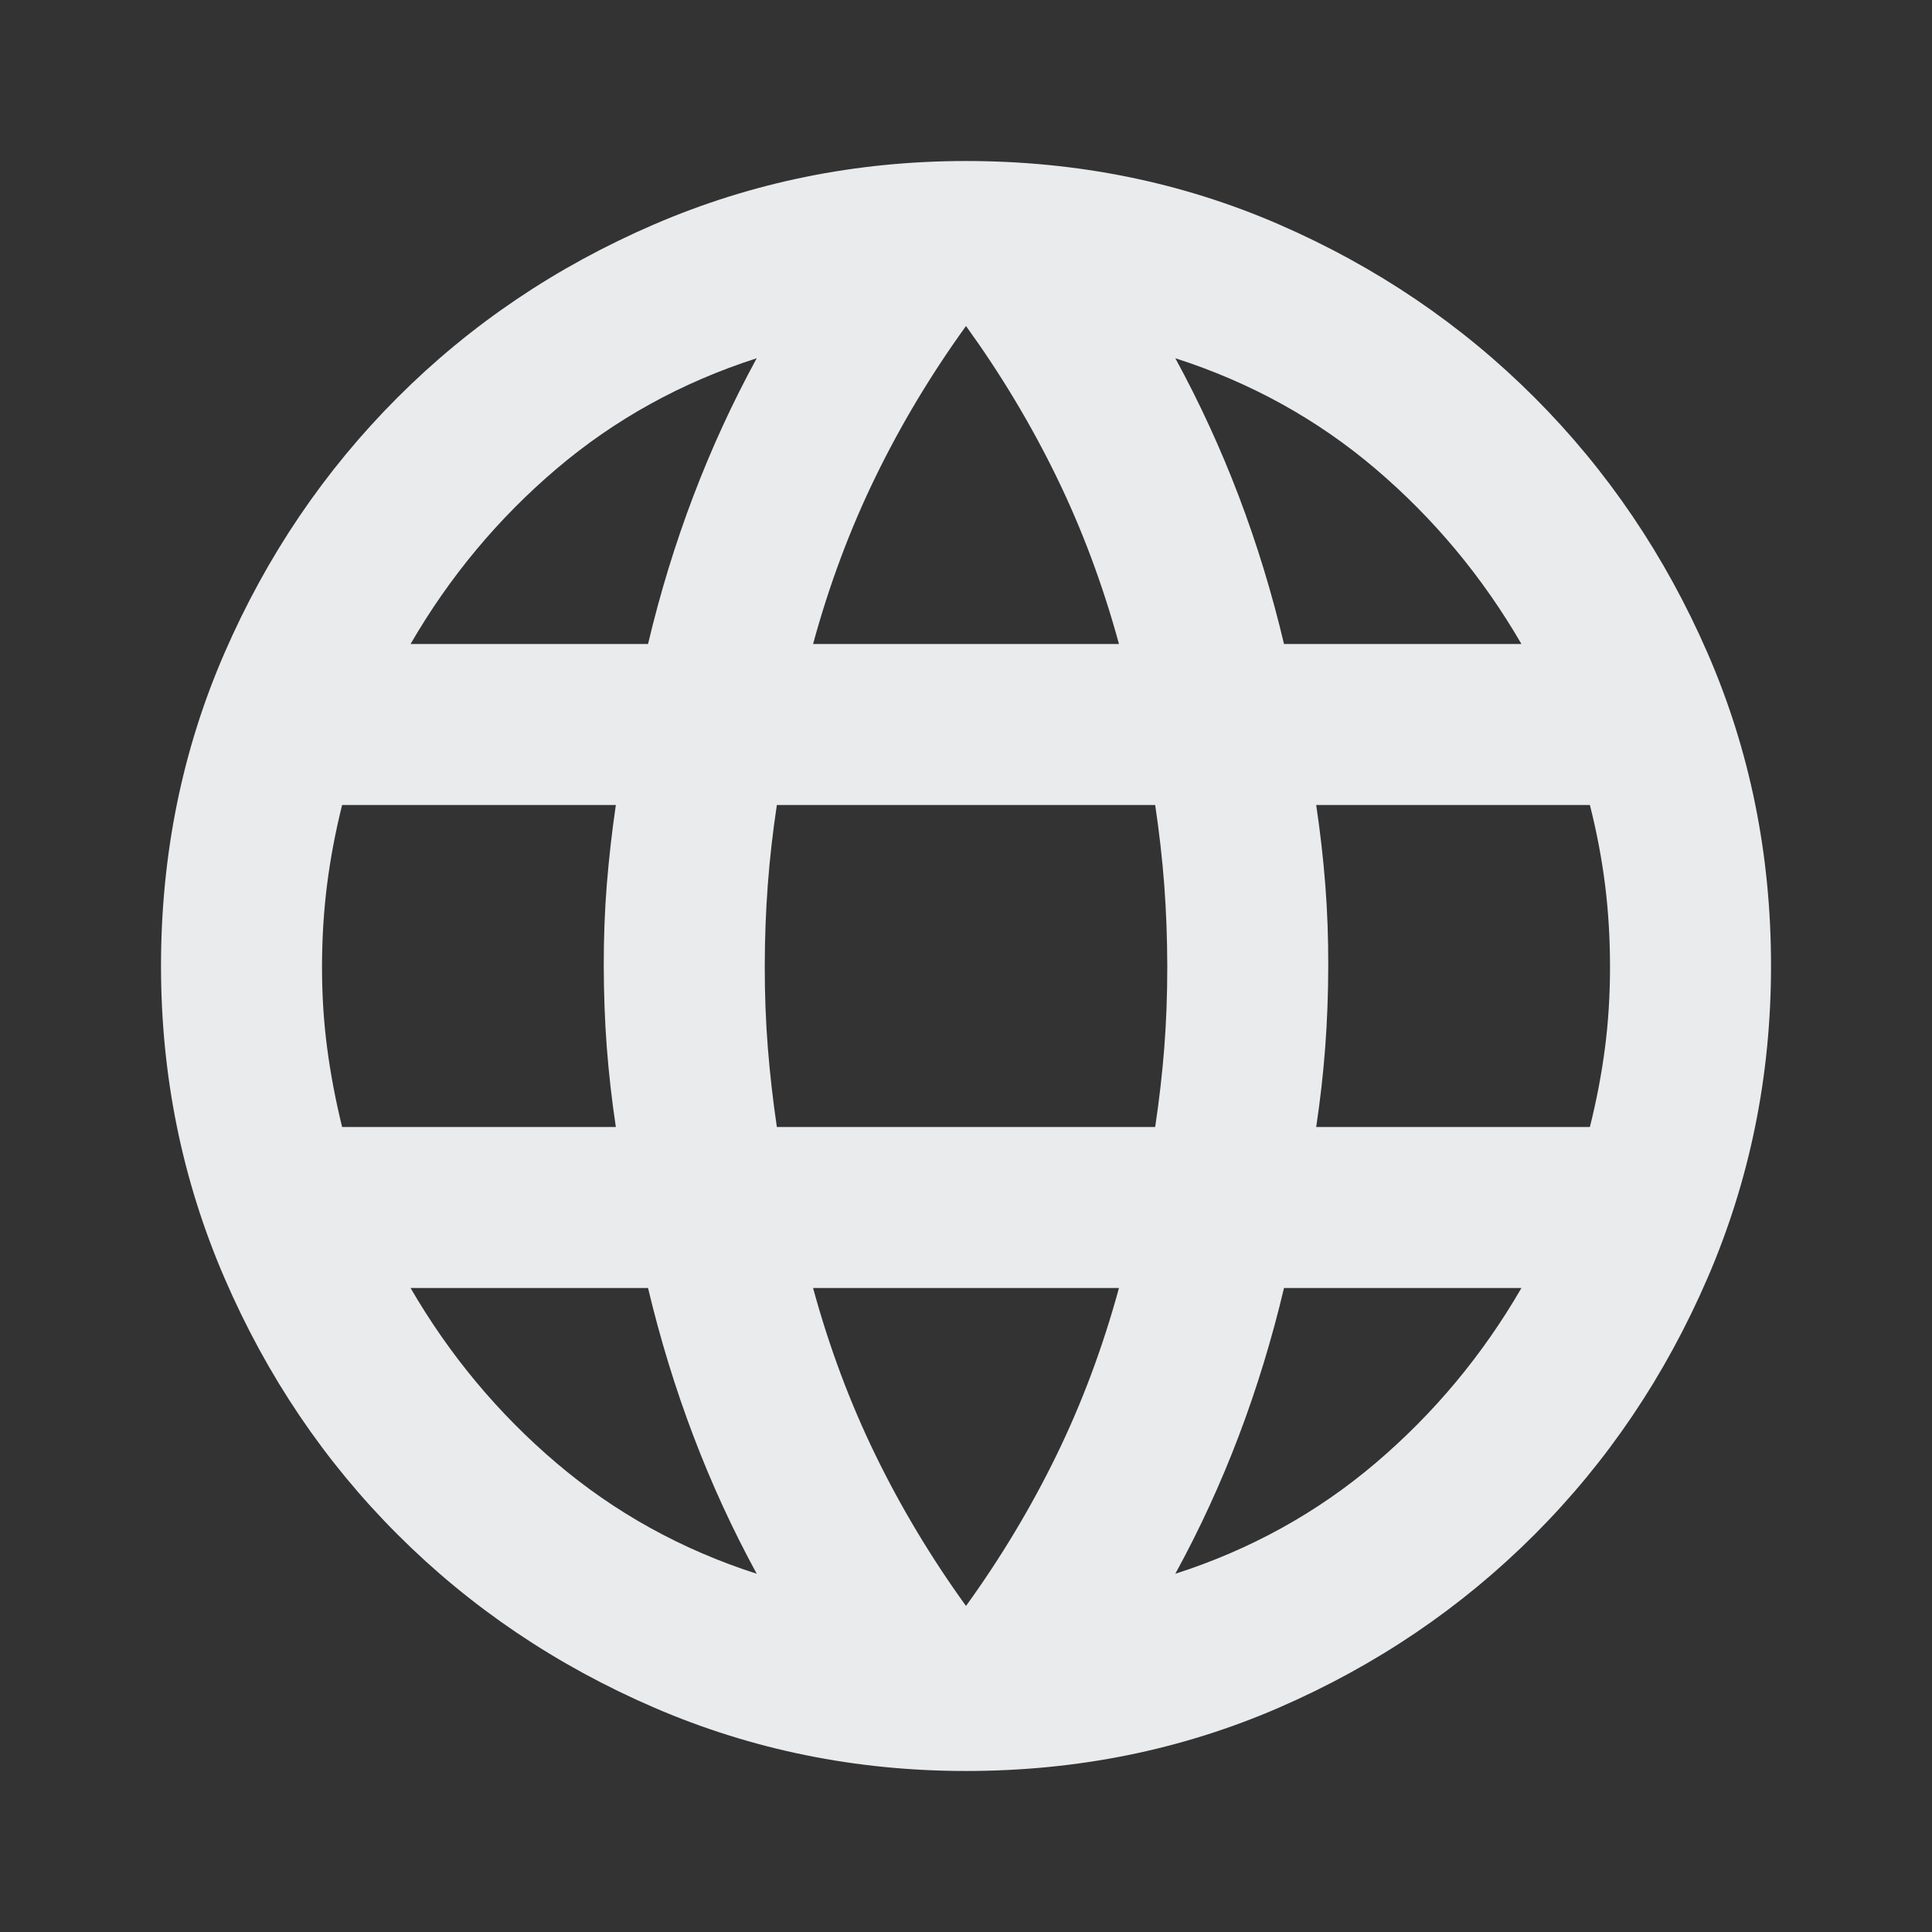 <svg width="50" height="50" viewBox="0 0 50 50" fill="none" xmlns="http://www.w3.org/2000/svg">
<rect x="0" y="0" width="50" height="50" fill="#333333" stroke="none"/>
<path d="M25 45.833C22.153 45.833 19.462 45.286 16.927 44.192C14.393 43.097 12.18 41.604 10.288 39.712C8.396 37.821 6.903 35.608 5.809 33.073C4.714 30.538 4.167 27.847 4.167 25C4.167 22.118 4.714 19.419 5.809 16.902C6.903 14.385 8.396 12.181 10.288 10.287C12.18 8.394 14.393 6.901 16.927 5.808C19.462 4.715 22.153 4.168 25 4.167C27.882 4.167 30.582 4.714 33.1 5.808C35.618 6.903 37.823 8.396 39.713 10.287C41.603 12.179 43.096 14.384 44.192 16.902C45.288 19.42 45.835 22.119 45.834 25C45.834 27.847 45.286 30.538 44.192 33.073C43.097 35.608 41.605 37.822 39.713 39.715C37.821 41.608 35.616 43.101 33.098 44.194C30.58 45.287 27.881 45.833 25 45.833ZM25 41.562C25.903 40.312 26.684 39.01 27.344 37.656C28.004 36.302 28.542 34.861 28.959 33.333H21.042C21.459 34.861 21.997 36.302 22.657 37.656C23.316 39.01 24.098 40.312 25 41.562ZM19.584 40.729C18.959 39.583 18.412 38.394 17.944 37.16C17.476 35.927 17.085 34.651 16.771 33.333H10.625C11.632 35.069 12.891 36.58 14.402 37.864C15.914 39.149 17.641 40.104 19.584 40.729ZM30.417 40.729C32.361 40.104 34.089 39.149 35.6 37.864C37.111 36.58 38.37 35.069 39.375 33.333H33.23C32.917 34.653 32.527 35.929 32.059 37.163C31.591 38.396 31.043 39.585 30.417 40.729ZM8.854 29.167H15.938C15.834 28.472 15.756 27.787 15.704 27.11C15.653 26.434 15.627 25.73 15.625 25C15.624 24.269 15.65 23.567 15.704 22.892C15.759 22.217 15.836 21.53 15.938 20.833H8.854C8.681 21.528 8.551 22.214 8.465 22.892C8.379 23.569 8.335 24.272 8.334 25C8.332 25.728 8.376 26.431 8.465 27.11C8.554 27.79 8.684 28.475 8.854 29.167ZM20.105 29.167H29.896C30 28.472 30.079 27.787 30.132 27.11C30.184 26.434 30.21 25.73 30.209 25C30.207 24.269 30.181 23.567 30.13 22.892C30.078 22.217 30 21.53 29.896 20.833H20.105C20 21.528 19.922 22.214 19.871 22.892C19.82 23.569 19.793 24.272 19.792 25C19.791 25.728 19.817 26.431 19.871 27.11C19.925 27.79 20.003 28.475 20.105 29.167ZM34.063 29.167H41.146C41.32 28.472 41.45 27.787 41.538 27.11C41.625 26.434 41.668 25.73 41.667 25C41.666 24.269 41.623 23.567 41.538 22.892C41.453 22.217 41.323 21.53 41.146 20.833H34.063C34.167 21.528 34.245 22.214 34.298 22.892C34.351 23.569 34.377 24.272 34.375 25C34.374 25.728 34.347 26.431 34.296 27.11C34.245 27.79 34.167 28.475 34.063 29.167ZM33.23 16.667H39.375C38.368 14.931 37.11 13.42 35.6 12.135C34.091 10.851 32.363 9.896 30.417 9.271C31.042 10.417 31.589 11.606 32.059 12.839C32.528 14.073 32.918 15.349 33.23 16.667ZM21.042 16.667H28.959C28.542 15.139 28.004 13.698 27.344 12.344C26.684 10.989 25.903 9.687 25 8.437C24.098 9.687 23.316 10.989 22.657 12.344C21.997 13.698 21.459 15.139 21.042 16.667ZM10.625 16.667H16.771C17.084 15.347 17.475 14.071 17.944 12.838C18.413 11.604 18.96 10.415 19.584 9.271C17.639 9.896 15.911 10.851 14.4 12.135C12.889 13.42 11.631 14.931 10.625 16.667Z" fill="#E9EBED"/>
</svg>
